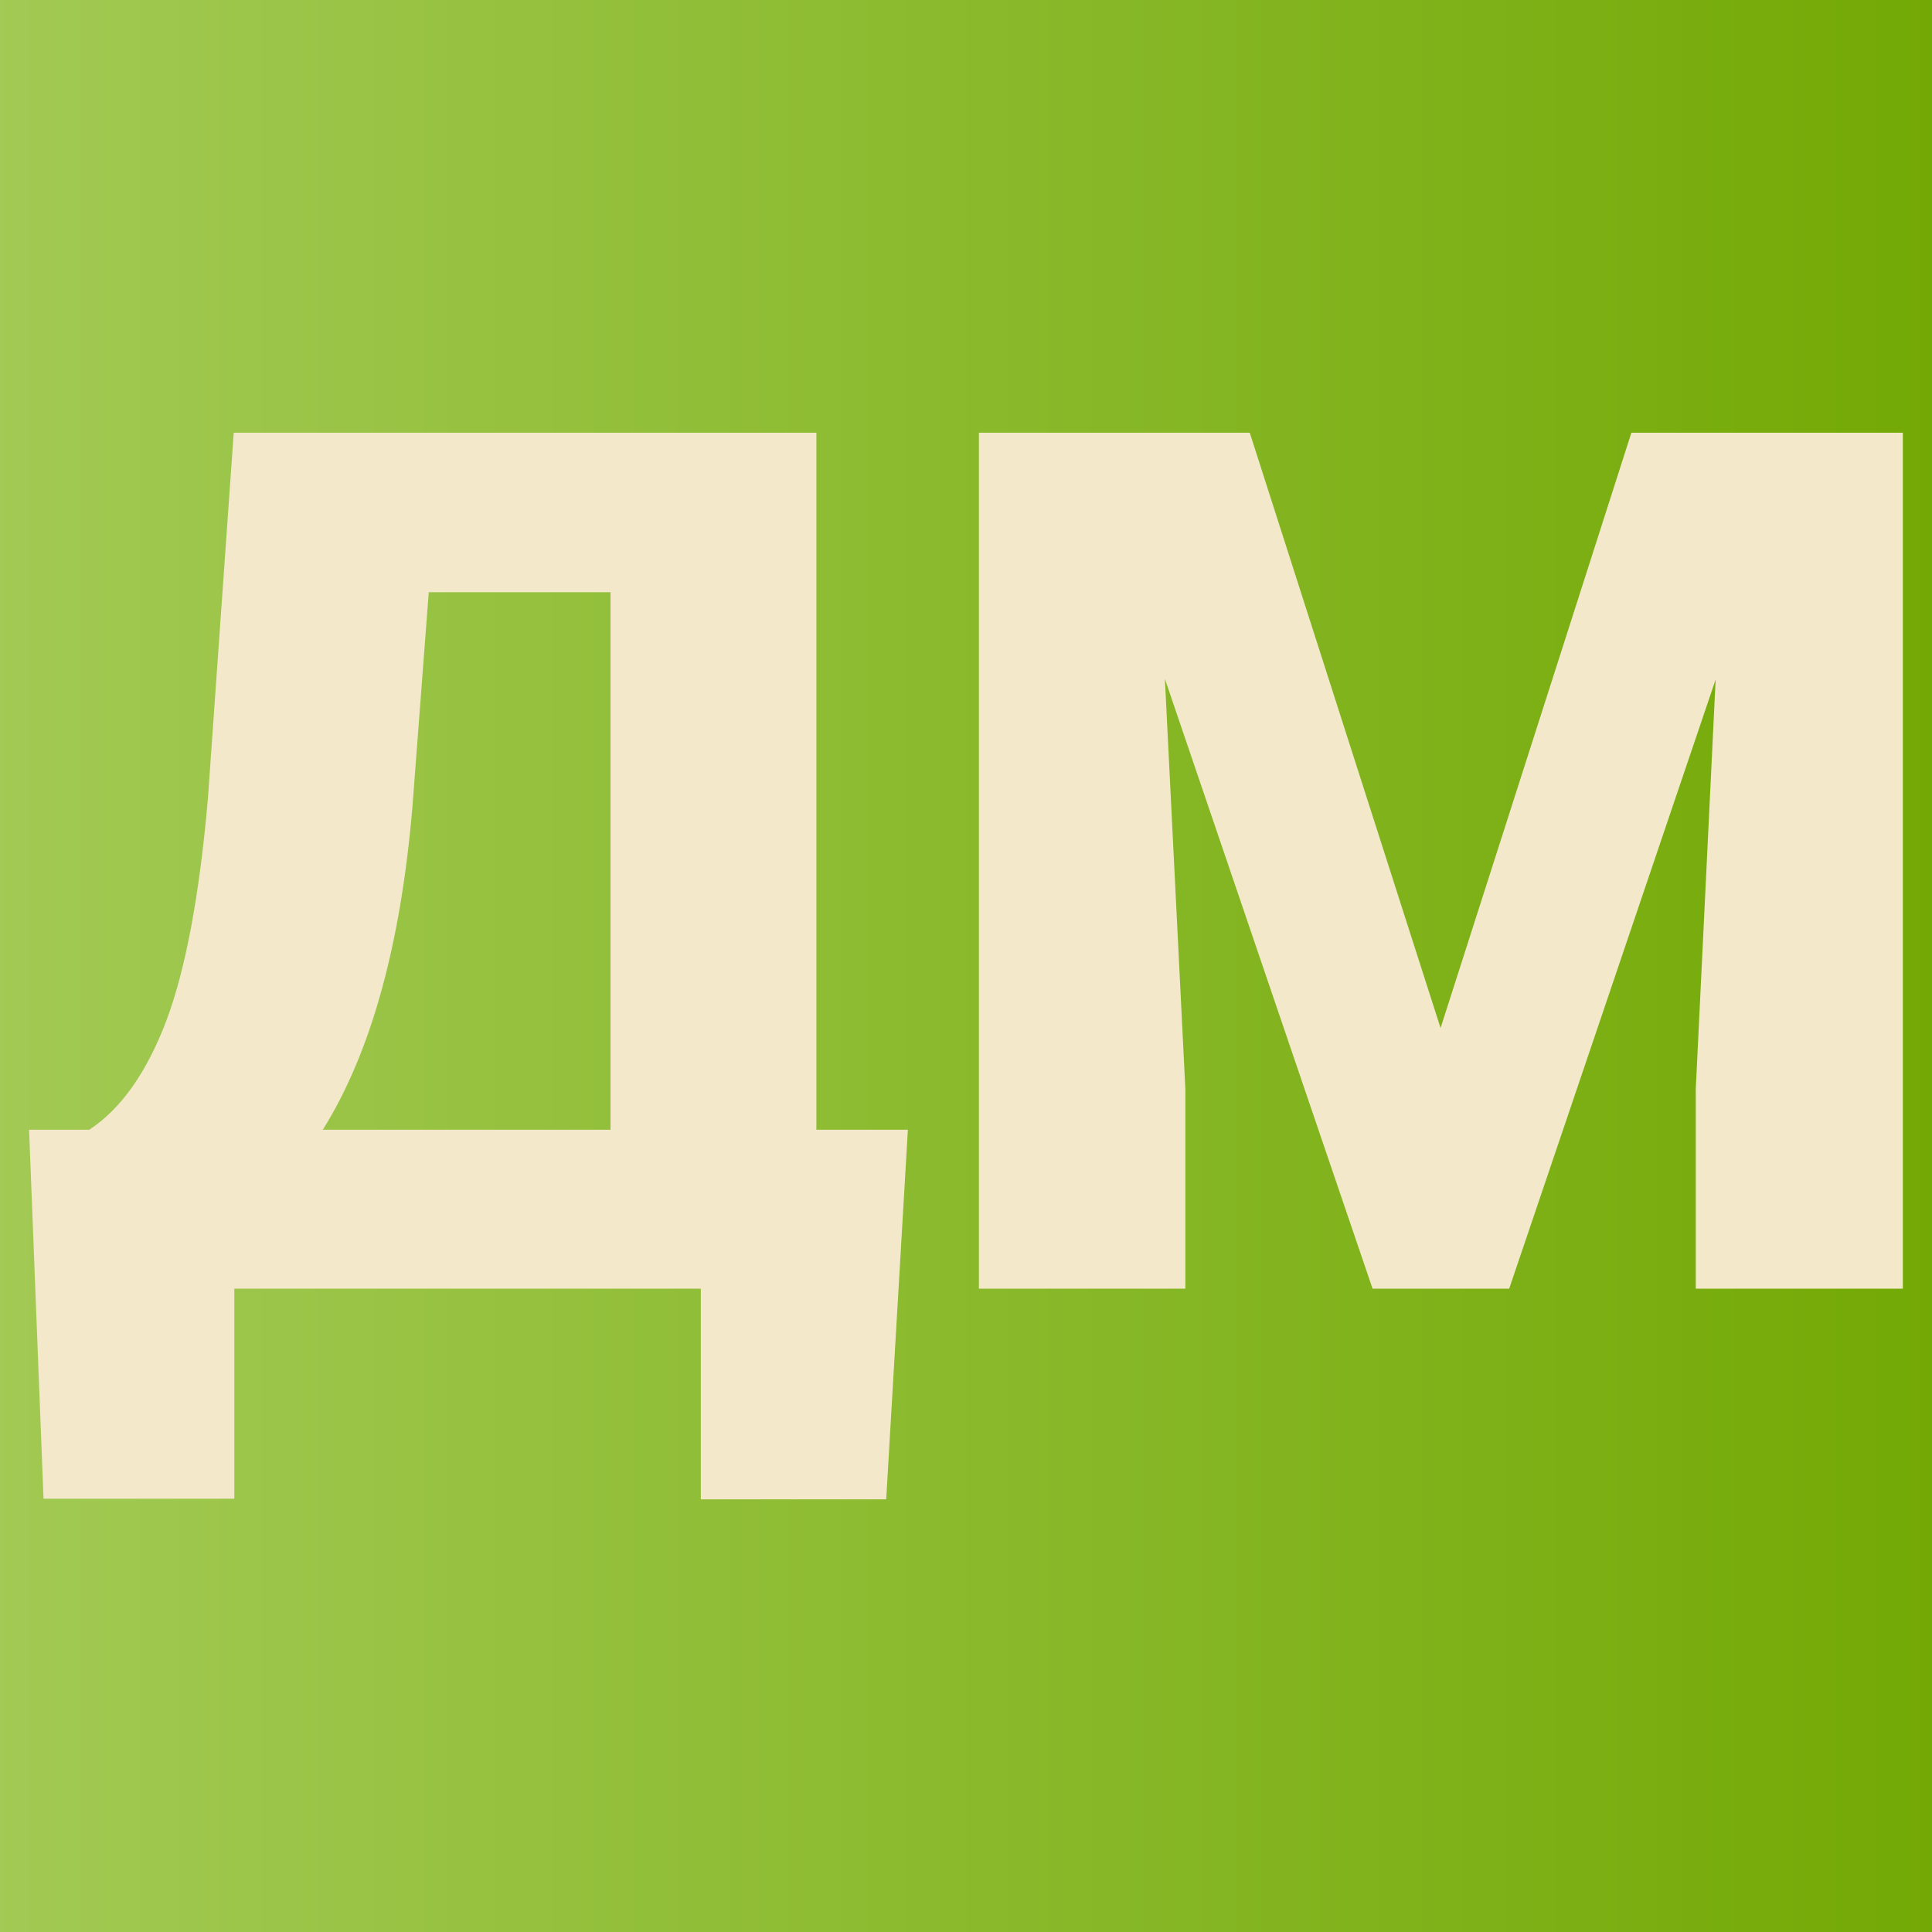 <?xml version="1.0" encoding="UTF-8"?> <svg xmlns="http://www.w3.org/2000/svg" xmlns:xlink="http://www.w3.org/1999/xlink" version="1.1" viewBox="0 0 200 200"><rect width="200" height="200" fill="url('#gradient')"></rect><defs><linearGradient id="gradient" gradientTransform="rotate(360 0.5 0.5)"><stop offset="0%" stop-color="#a2ca54"></stop><stop offset="100%" stop-color="#73a905"></stop></linearGradient></defs><g><g fill="#f3e8c9" transform="matrix(6.231,0,0,6.231,2.138,133.401)" stroke="#f3e8c9" stroke-width="0"><path d="M14.74-2.64L14.38 3.50L11.30 3.50L11.30 0L3.55 0L3.55 3.49L0.38 3.49L0.14-2.64L1.14-2.64Q1.93-3.16 2.42-4.45Q2.90-5.73 3.11-8.13L3.11-8.13L3.54-14.22L13.22-14.22L13.22-2.64L14.74-2.64ZM5.02-2.64L5.02-2.64L9.80-2.64L9.80-11.57L6.78-11.57L6.51-8.02Q6.22-4.56 5.02-2.64ZM15.92-14.22L20.42-14.22L23.59-4.33L26.76-14.22L31.27-14.22L31.27 0L27.83 0L27.83-3.32L28.16-10.12L24.73 0L22.46 0L19.01-10.13L19.35-3.32L19.35 0L15.92 0L15.92-14.22Z"></path></g></g></svg> 